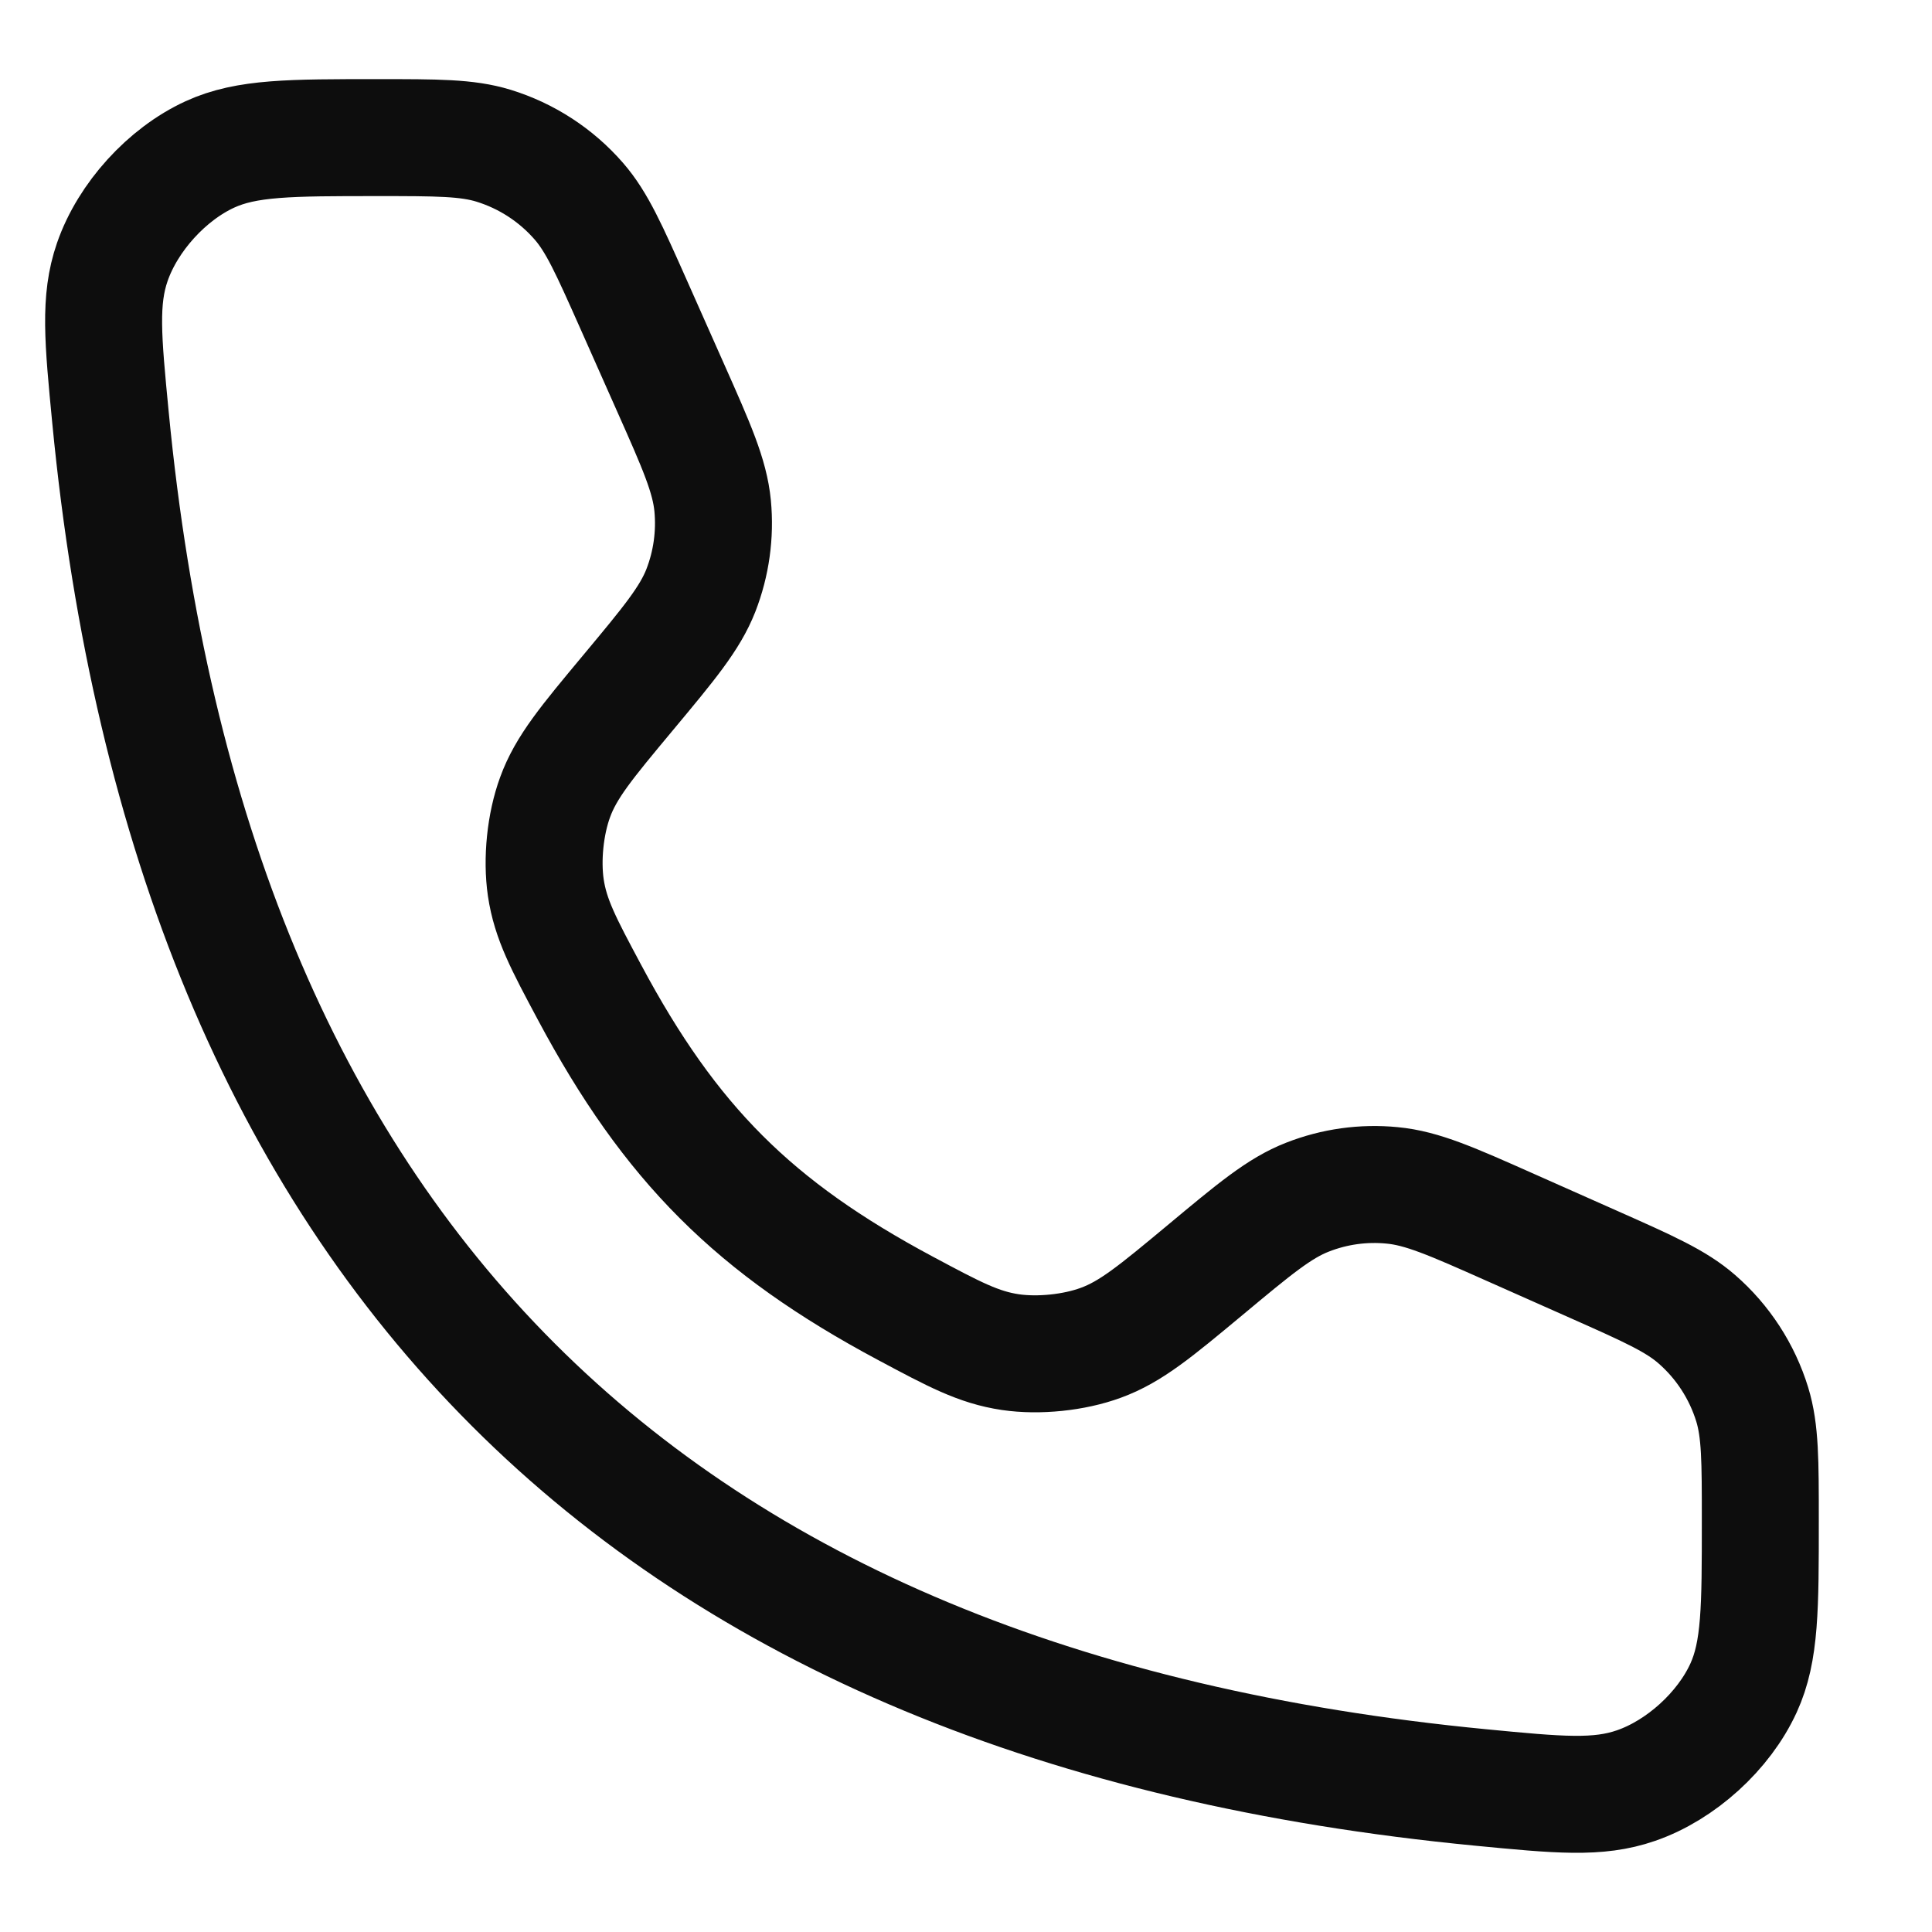 <svg width="22" height="22" viewBox="0 0 22 22" fill="none" xmlns="http://www.w3.org/2000/svg">
<path d="M7.634 4.41L7.212 3.46C6.936 2.84 6.798 2.529 6.592 2.292C6.333 1.994 5.996 1.775 5.619 1.659C5.318 1.567 4.978 1.567 4.299 1.567C3.305 1.567 2.808 1.567 2.391 1.758C1.9 1.983 1.456 2.472 1.279 2.983C1.129 3.416 1.172 3.862 1.258 4.753C2.173 14.239 7.374 19.439 16.859 20.354C17.75 20.44 18.196 20.483 18.629 20.333C19.14 20.157 19.629 19.713 19.854 19.221C20.045 18.804 20.045 18.307 20.045 17.313C20.045 16.634 20.045 16.294 19.953 15.993C19.837 15.616 19.618 15.279 19.321 15.021C19.083 14.814 18.773 14.676 18.152 14.4L17.202 13.978C16.53 13.679 16.194 13.53 15.852 13.498C15.525 13.466 15.195 13.512 14.889 13.632C14.57 13.756 14.287 13.992 13.722 14.463C13.159 14.931 12.878 15.166 12.534 15.291C12.229 15.403 11.826 15.444 11.506 15.397C11.143 15.343 10.866 15.195 10.312 14.899C8.587 13.977 7.635 13.026 6.713 11.3C6.417 10.746 6.269 10.469 6.215 10.107C6.168 9.786 6.209 9.383 6.321 9.078C6.446 8.734 6.681 8.453 7.15 7.89C7.621 7.325 7.856 7.042 7.981 6.723C8.1 6.417 8.146 6.087 8.115 5.76C8.082 5.419 7.933 5.082 7.634 4.41Z" stroke="#0D0D0D" stroke-width="1.332" stroke-linecap="round"/>
</svg>
